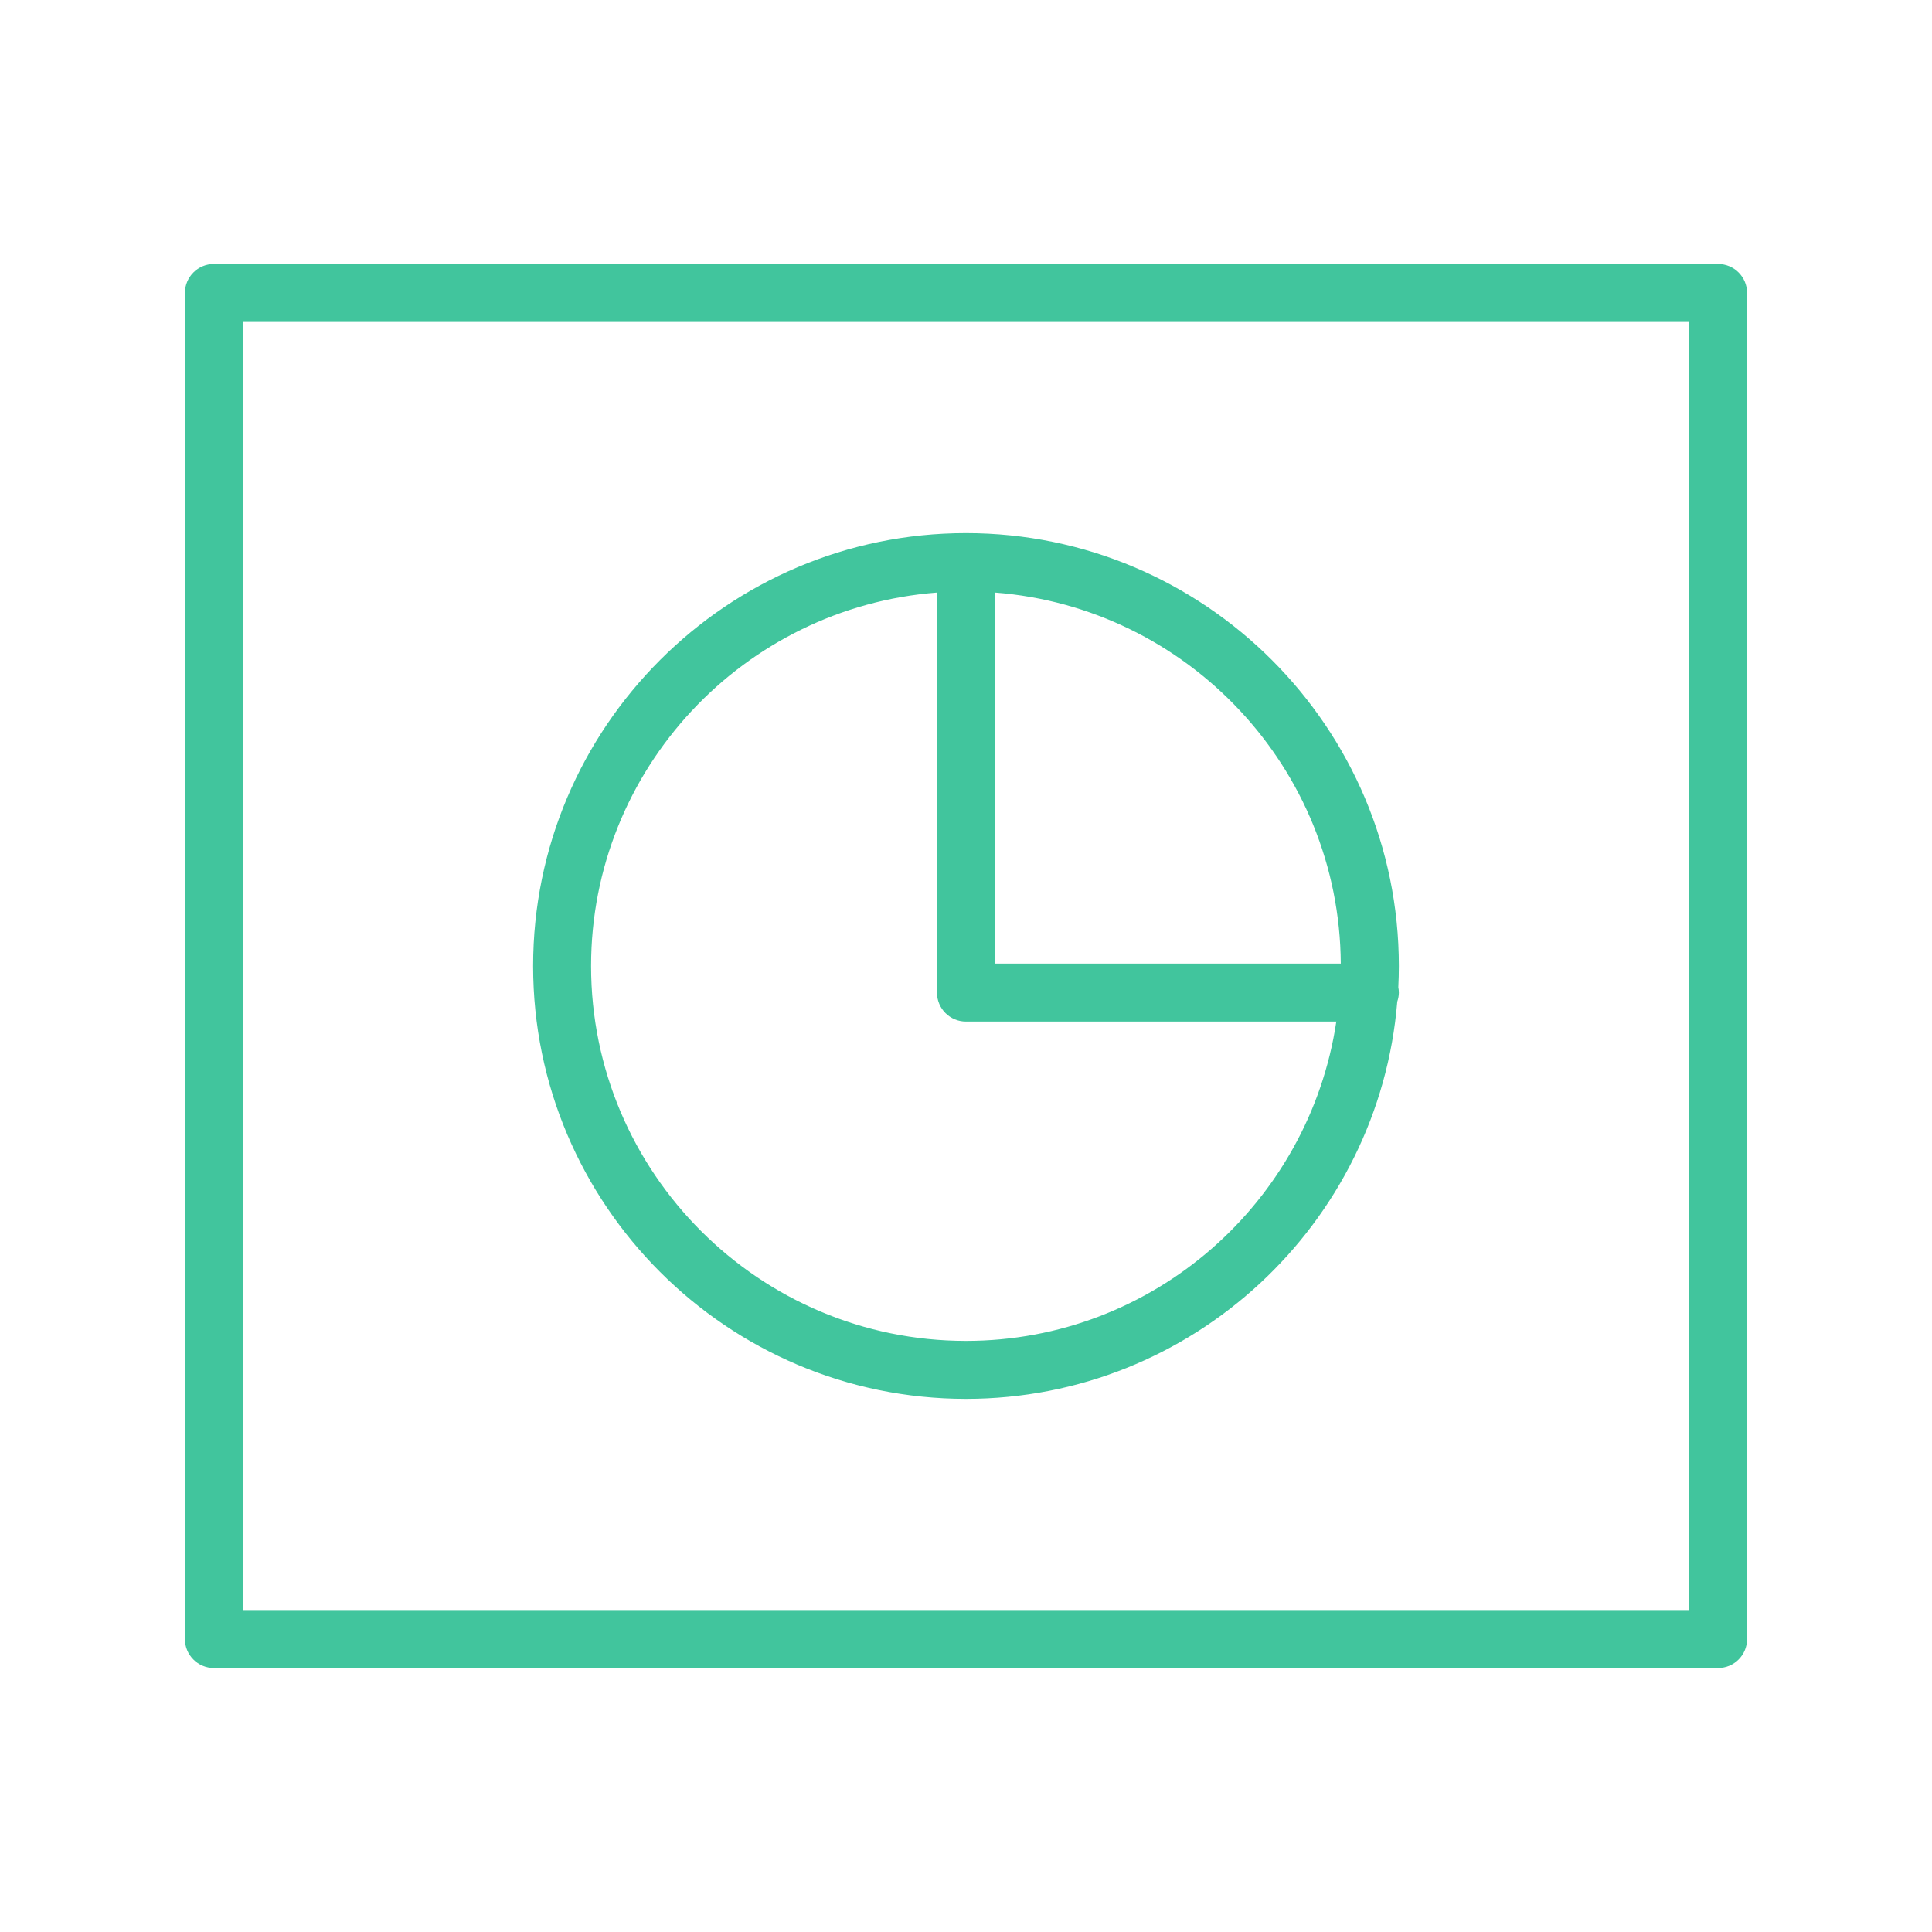 <?xml version="1.0" encoding="UTF-8"?> <svg xmlns="http://www.w3.org/2000/svg" viewBox="0 0 100.00 100.00" data-guides="{&quot;vertical&quot;:[],&quot;horizontal&quot;:[]}"><defs></defs><path fill="#41c59d" stroke="none" fill-opacity="1" stroke-width="1" stroke-opacity="1" color="rgb(51, 51, 51)" fill-rule="evenodd" id="tSvge691f8166f" title="Path 1" d="M88.929 13.663C62.976 13.663 37.024 13.663 11.071 13.663C10.243 13.663 9.571 14.335 9.571 15.163C9.571 38.388 9.571 61.612 9.571 84.837C9.571 85.665 10.243 86.337 11.071 86.337C37.024 86.337 62.976 86.337 88.929 86.337C89.757 86.337 90.429 85.665 90.429 84.837C90.429 61.612 90.429 38.388 90.429 15.163C90.429 14.335 89.757 13.663 88.929 13.663ZM87.429 83.337C62.476 83.337 37.524 83.337 12.571 83.337C12.571 61.112 12.571 38.888 12.571 16.663C37.524 16.663 62.476 16.663 87.429 16.663C87.429 38.888 87.429 61.112 87.429 83.337Z"></path><path fill="#41c59d" stroke="none" fill-opacity="1" stroke-width="1" stroke-opacity="1" color="rgb(51, 51, 51)" fill-rule="evenodd" id="tSvg11b1ace9a36" title="Path 2" d="M49.998 72.405C61.732 72.405 71.382 63.338 72.323 51.844C72.372 51.696 72.405 51.54 72.405 51.376C72.405 51.281 72.394 51.189 72.377 51.099C72.395 50.735 72.405 50.369 72.405 50.001C72.405 37.646 62.353 27.594 49.998 27.594C37.644 27.594 27.594 37.646 27.594 50.001C27.595 62.355 37.645 72.405 49.998 72.405ZM69.399 49.876C63.432 49.876 57.465 49.876 51.498 49.876C51.498 43.474 51.498 37.072 51.498 30.67C61.458 31.438 69.334 39.738 69.399 49.876ZM48.498 30.67C48.498 37.572 48.498 44.474 48.498 51.376C48.498 52.204 49.17 52.876 49.998 52.876C56.388 52.876 62.778 52.876 69.168 52.876C67.771 62.213 59.72 69.405 49.998 69.405C39.299 69.405 30.594 60.7 30.594 50.001C30.595 39.806 38.5 31.441 48.498 30.67Z"></path></svg> 